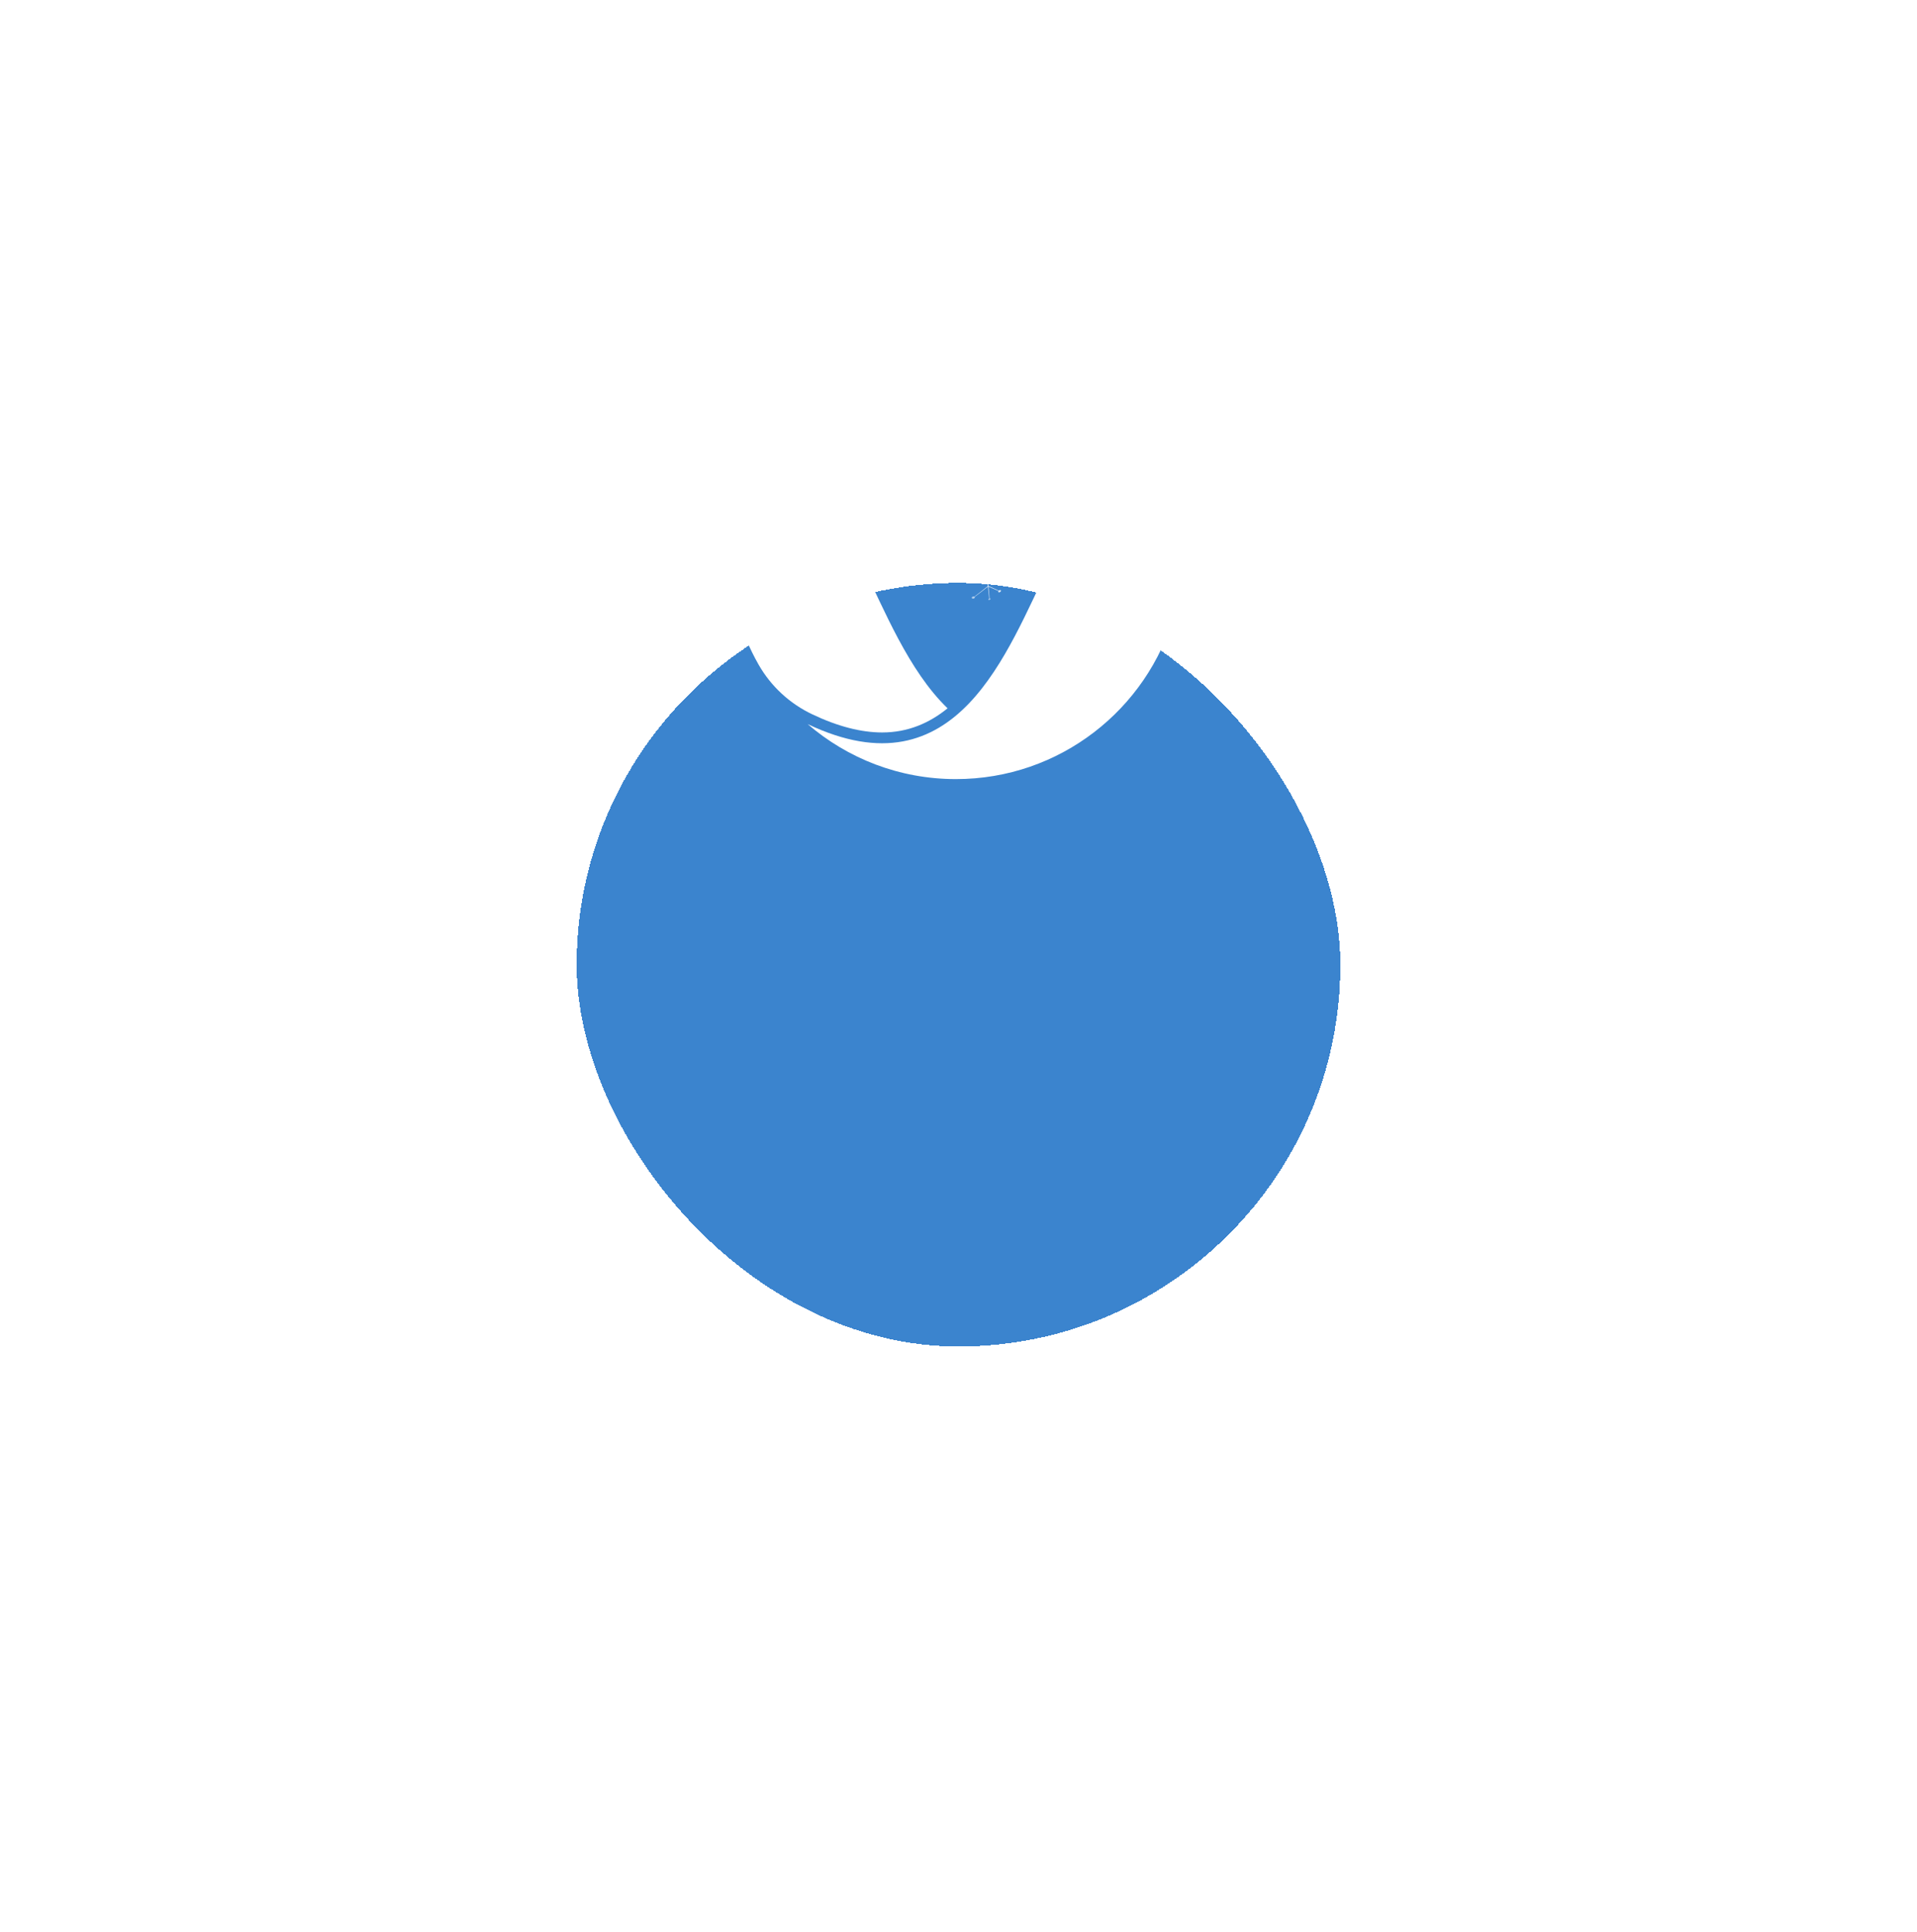 <svg width="123" height="124" viewBox="0 0 123 124" fill="none" xmlns="http://www.w3.org/2000/svg">
<g filter="url(#filter0_d_483_20835)">
<rect x="37" y="12" width="49" height="49" rx="24.5" fill="#0A66C2" fill-opacity="0.8" shape-rendering="crispEdges"/>
</g>
<path d="M55.311 36.231C53.947 33.482 51.099 33.267 49.12 34.526C47.502 35.552 46.783 37.542 47.305 39.387C47.63 40.542 48.094 41.632 48.674 42.653C49.469 44.046 50.676 45.16 52.126 45.844C53.744 46.616 55.253 47.005 56.599 47.005C58.252 47.005 59.627 46.407 60.799 45.455C58.281 43.025 56.738 39.115 55.311 36.231Z" fill="white"/>
<mask id="mask0_483_20835" style="mask-type:luminance" maskUnits="userSpaceOnUse" x="48" y="23" width="8" height="9">
<path d="M48.037 23.829H55.747V31.472H48.037V23.829Z" fill="white"/>
</mask>
<g mask="url(#mask0_483_20835)">
<path d="M55.687 27.641C55.687 27.765 55.681 27.89 55.669 28.014C55.657 28.138 55.639 28.262 55.614 28.384C55.59 28.506 55.56 28.628 55.523 28.747C55.487 28.866 55.445 28.984 55.397 29.099C55.349 29.215 55.296 29.327 55.237 29.438C55.178 29.547 55.114 29.654 55.045 29.758C54.976 29.862 54.901 29.962 54.822 30.059C54.743 30.155 54.659 30.247 54.571 30.336C54.483 30.424 54.39 30.508 54.294 30.587C54.197 30.666 54.097 30.74 53.993 30.81C53.89 30.879 53.783 30.943 53.672 31.002C53.562 31.061 53.45 31.114 53.334 31.162C53.219 31.21 53.102 31.252 52.982 31.288C52.863 31.324 52.742 31.354 52.62 31.379C52.497 31.403 52.374 31.422 52.249 31.434C52.125 31.446 52.001 31.452 51.876 31.452C51.751 31.452 51.626 31.446 51.502 31.434C51.378 31.422 51.255 31.403 51.132 31.379C51.01 31.354 50.889 31.324 50.77 31.288C50.65 31.252 50.533 31.21 50.417 31.162C50.302 31.114 50.189 31.061 50.079 31.002C49.969 30.943 49.862 30.879 49.758 30.81C49.654 30.74 49.554 30.666 49.458 30.587C49.361 30.508 49.269 30.424 49.181 30.336C49.093 30.247 49.009 30.155 48.929 30.059C48.85 29.962 48.776 29.862 48.707 29.758C48.637 29.654 48.573 29.547 48.514 29.438C48.456 29.327 48.402 29.215 48.355 29.099C48.306 28.984 48.265 28.866 48.228 28.747C48.192 28.628 48.162 28.506 48.138 28.384C48.113 28.262 48.095 28.138 48.083 28.014C48.07 27.89 48.065 27.765 48.065 27.641C48.065 27.516 48.07 27.391 48.083 27.267C48.095 27.143 48.113 27.019 48.138 26.897C48.162 26.775 48.192 26.654 48.228 26.534C48.265 26.415 48.306 26.297 48.355 26.182C48.402 26.067 48.456 25.954 48.514 25.844C48.573 25.734 48.637 25.627 48.707 25.523C48.776 25.419 48.85 25.319 48.929 25.223C49.009 25.126 49.093 25.034 49.181 24.946C49.269 24.857 49.361 24.773 49.458 24.694C49.554 24.615 49.654 24.541 49.758 24.471C49.862 24.402 49.969 24.338 50.079 24.279C50.189 24.22 50.302 24.167 50.417 24.119C50.533 24.072 50.65 24.03 50.77 23.993C50.889 23.957 51.01 23.927 51.132 23.902C51.255 23.878 51.378 23.86 51.502 23.848C51.626 23.835 51.751 23.829 51.876 23.829C52.001 23.829 52.125 23.835 52.249 23.848C52.374 23.86 52.497 23.878 52.62 23.902C52.742 23.927 52.863 23.957 52.982 23.993C53.102 24.03 53.219 24.072 53.334 24.119C53.45 24.167 53.562 24.22 53.672 24.279C53.783 24.338 53.89 24.402 53.993 24.471C54.097 24.541 54.197 24.615 54.294 24.694C54.39 24.773 54.483 24.857 54.571 24.946C54.659 25.034 54.743 25.126 54.822 25.223C54.901 25.319 54.976 25.419 55.045 25.523C55.114 25.627 55.178 25.734 55.237 25.844C55.296 25.954 55.349 26.067 55.397 26.182C55.445 26.297 55.487 26.415 55.523 26.534C55.56 26.654 55.59 26.775 55.614 26.897C55.639 27.019 55.657 27.143 55.669 27.267C55.681 27.391 55.687 27.516 55.687 27.641Z" fill="white"/>
</g>
<path d="M73.545 34.525C71.566 33.266 68.712 33.475 67.354 36.231C64.61 41.754 61.46 51.048 51.824 46.47C54.377 48.669 57.701 49.998 61.333 49.998C67.999 49.998 73.62 45.519 75.355 39.41C75.871 37.565 75.163 35.552 73.545 34.525Z" fill="white"/>
<mask id="mask1_483_20835" style="mask-type:luminance" maskUnits="userSpaceOnUse" x="66" y="23" width="9" height="9">
<path d="M66.938 23.829H74.647V31.472H66.938V23.829Z" fill="white"/>
</mask>
<g mask="url(#mask1_483_20835)">
<path d="M74.596 27.641C74.596 27.765 74.589 27.89 74.577 28.014C74.565 28.138 74.547 28.262 74.522 28.384C74.498 28.506 74.468 28.628 74.431 28.747C74.395 28.866 74.353 28.984 74.305 29.099C74.258 29.215 74.204 29.327 74.146 29.438C74.087 29.547 74.023 29.654 73.953 29.758C73.884 29.862 73.81 29.962 73.73 30.059C73.651 30.155 73.568 30.247 73.479 30.336C73.391 30.424 73.299 30.508 73.202 30.587C73.106 30.666 73.005 30.74 72.902 30.81C72.798 30.879 72.691 30.943 72.581 31.002C72.471 31.061 72.358 31.114 72.243 31.162C72.127 31.21 72.01 31.252 71.891 31.288C71.771 31.324 71.65 31.354 71.528 31.379C71.405 31.403 71.282 31.422 71.158 31.434C71.033 31.446 70.909 31.452 70.784 31.452C70.659 31.452 70.535 31.446 70.41 31.434C70.286 31.422 70.163 31.403 70.041 31.379C69.918 31.354 69.797 31.324 69.678 31.288C69.558 31.252 69.441 31.21 69.326 31.162C69.21 31.114 69.097 31.061 68.987 31.002C68.877 30.943 68.77 30.879 68.667 30.81C68.563 30.74 68.463 30.666 68.366 30.587C68.269 30.508 68.177 30.424 68.089 30.336C68.001 30.247 67.917 30.155 67.838 30.059C67.759 29.962 67.684 29.862 67.615 29.758C67.546 29.654 67.481 29.547 67.423 29.438C67.364 29.327 67.311 29.215 67.263 29.099C67.215 28.984 67.173 28.866 67.137 28.747C67.1 28.628 67.07 28.506 67.046 28.384C67.022 28.262 67.003 28.138 66.991 28.014C66.978 27.89 66.973 27.765 66.973 27.641C66.973 27.516 66.978 27.391 66.991 27.267C67.003 27.143 67.022 27.019 67.046 26.897C67.07 26.775 67.1 26.654 67.137 26.534C67.173 26.415 67.215 26.297 67.263 26.182C67.311 26.067 67.364 25.954 67.423 25.844C67.481 25.734 67.546 25.627 67.615 25.523C67.684 25.419 67.759 25.319 67.838 25.223C67.917 25.126 68.001 25.034 68.089 24.946C68.177 24.857 68.269 24.773 68.366 24.694C68.463 24.615 68.563 24.541 68.667 24.471C68.77 24.402 68.877 24.338 68.987 24.279C69.097 24.22 69.21 24.167 69.326 24.119C69.441 24.072 69.558 24.03 69.678 23.993C69.797 23.957 69.918 23.927 70.041 23.902C70.163 23.878 70.286 23.86 70.41 23.848C70.535 23.835 70.659 23.829 70.784 23.829C70.909 23.829 71.033 23.835 71.158 23.848C71.282 23.86 71.405 23.878 71.528 23.902C71.65 23.927 71.771 23.957 71.891 23.993C72.01 24.03 72.127 24.072 72.243 24.119C72.358 24.167 72.471 24.22 72.581 24.279C72.691 24.338 72.798 24.402 72.902 24.471C73.005 24.541 73.106 24.615 73.202 24.694C73.299 24.773 73.391 24.857 73.479 24.946C73.568 25.034 73.651 25.126 73.73 25.223C73.81 25.319 73.884 25.419 73.953 25.523C74.023 25.627 74.087 25.734 74.146 25.844C74.204 25.954 74.258 26.067 74.305 26.182C74.353 26.297 74.395 26.415 74.431 26.534C74.468 26.654 74.498 26.775 74.522 26.897C74.547 27.019 74.565 27.143 74.577 27.267C74.589 27.391 74.596 27.516 74.596 27.641Z" fill="white"/>
</g>
<mask id="mask2_483_20835" style="mask-type:luminance" maskUnits="userSpaceOnUse" x="54" y="28" width="15" height="11">
<path d="M54.582 28.439H68.121V38.523H54.582V28.439Z" fill="white"/>
</mask>
<g mask="url(#mask2_483_20835)">
<path d="M54.699 34.391C54.8 34.068 54.8 34.068 54.967 33.696C54.963 33.677 54.961 33.658 54.961 33.639C54.961 33.62 54.961 33.607 54.963 33.594C54.822 33.374 54.822 33.374 54.717 33.174C54.712 33.207 54.703 33.226 54.694 33.232C54.68 33.232 54.671 33.185 54.674 33.118C54.677 33.058 54.691 33.006 54.705 33C54.718 33.001 54.727 33.042 54.725 33.101C54.961 33.097 54.961 33.097 55.317 33.096C55.416 32.528 55.416 32.528 55.545 31.969C55.531 31.947 55.525 31.908 55.531 31.866C55.542 31.793 55.582 31.724 55.622 31.711C55.637 31.71 55.651 31.714 55.662 31.724C56.243 31.238 56.243 31.238 56.963 30.732C57.22 30.415 57.22 30.415 57.487 30.102C57.596 29.887 57.596 29.887 57.706 29.678C57.692 29.67 57.684 29.655 57.692 29.631C57.698 29.599 57.733 29.566 57.768 29.557C57.804 29.549 57.828 29.568 57.817 29.604C57.811 29.636 57.777 29.669 57.742 29.677C57.737 29.68 57.736 29.679 57.736 29.678C57.623 29.891 57.623 29.891 57.514 30.106C57.511 30.11 57.511 30.11 57.508 30.115C57.242 30.425 57.242 30.425 56.989 30.737C57.338 31.11 57.338 31.11 57.751 31.531C57.86 31.09 57.86 31.09 57.977 30.663C57.919 30.654 57.886 30.602 57.893 30.538C57.905 30.457 57.979 30.381 58.058 30.369C58.097 30.363 58.13 30.375 58.152 30.398C58.762 29.905 59.386 29.445 60.011 29.024C59.996 29.007 59.99 28.985 59.993 28.963C59.998 28.927 60.019 28.895 60.057 28.87C59.896 28.701 59.896 28.701 59.746 28.543C59.742 28.545 59.731 28.548 59.721 28.549C59.679 28.554 59.65 28.534 59.657 28.505C59.659 28.479 59.696 28.453 59.739 28.447C59.781 28.442 59.809 28.461 59.806 28.489C59.8 28.503 59.792 28.515 59.779 28.526C59.928 28.683 59.928 28.683 60.087 28.853C60.109 28.843 60.137 28.835 60.162 28.834C60.249 28.828 60.319 28.875 60.313 28.94C60.312 28.952 60.309 28.964 60.302 28.976C60.778 29.114 60.778 29.114 61.27 29.272C62.329 29.215 62.329 29.215 63.33 29.217C63.323 29.152 63.382 29.106 63.463 29.117C63.55 29.13 63.623 29.191 63.636 29.259C63.639 29.273 63.638 29.285 63.633 29.295C64.396 29.691 64.396 29.691 65.111 30.113C65.253 29.98 65.253 29.98 65.379 29.851C65.373 29.599 65.373 29.599 65.359 29.362C65.313 29.335 65.271 29.286 65.257 29.242C65.238 29.185 65.272 29.156 65.329 29.173C65.389 29.195 65.453 29.257 65.473 29.313C65.491 29.37 65.459 29.401 65.402 29.384C65.397 29.382 65.391 29.379 65.385 29.377C65.399 29.597 65.399 29.597 65.407 29.834C65.808 29.608 65.808 29.608 66.115 29.449C66.112 29.444 66.109 29.438 66.106 29.432C66.097 29.407 66.104 29.393 66.127 29.406C66.151 29.419 66.177 29.447 66.187 29.472C66.197 29.496 66.189 29.511 66.166 29.497C66.158 29.496 66.148 29.488 66.135 29.474C65.833 29.634 65.833 29.634 65.437 29.858C65.847 29.956 65.847 29.956 66.207 30.061C66.189 30 66.212 29.969 66.258 29.988C66.305 30.007 66.359 30.073 66.378 30.134C66.4 30.2 66.378 30.236 66.33 30.217C66.285 30.196 66.238 30.142 66.214 30.085C65.837 29.979 65.837 29.979 65.404 29.88C64.988 30.29 64.988 30.29 64.476 30.795C64.494 30.818 64.509 30.849 64.515 30.882C65.381 31.057 65.381 31.057 66.116 31.25C66.114 31.186 66.148 31.145 66.199 31.157C66.251 31.168 66.303 31.234 66.318 31.306C66.643 31.407 66.923 31.501 67.166 31.602C67.158 31.54 67.177 31.508 67.207 31.517C67.227 31.523 67.251 31.555 67.268 31.596C67.353 31.535 67.353 31.535 67.428 31.483C67.427 31.477 67.425 31.471 67.424 31.464C67.415 31.426 67.42 31.397 67.436 31.405C67.454 31.42 67.475 31.461 67.483 31.499C67.491 31.537 67.487 31.566 67.471 31.557C67.459 31.548 67.448 31.531 67.44 31.513C67.364 31.564 67.364 31.564 67.278 31.625C67.282 31.637 67.285 31.649 67.29 31.668C67.302 31.736 67.285 31.779 67.252 31.77C67.247 31.765 67.244 31.765 67.24 31.761C67.227 32.36 67.227 32.36 67.171 32.998C67.196 33.026 67.214 33.077 67.216 33.131C67.217 33.166 67.212 33.202 67.201 33.226C67.426 33.789 67.426 33.789 67.584 34.308C67.594 34.291 67.603 34.279 67.612 34.28C67.627 34.275 67.638 34.29 67.644 34.316C67.818 33.977 67.818 33.977 67.945 33.667C67.944 33.654 67.944 33.634 67.944 33.621C67.944 33.568 67.955 33.521 67.966 33.521C67.978 33.521 67.987 33.561 67.986 33.621C67.986 33.675 67.976 33.721 67.964 33.721C67.957 33.721 67.952 33.707 67.948 33.687C67.822 33.997 67.822 33.997 67.647 34.342C67.648 34.349 67.648 34.361 67.648 34.375C67.962 34.215 67.962 34.215 68.091 34.085C68.094 34.051 68.096 34.031 68.098 34.024C68.099 34.024 68.098 34.051 68.095 34.085C68.092 34.119 68.089 34.146 68.088 34.146C68.086 34.153 68.087 34.132 68.089 34.105C67.959 34.241 67.959 34.241 67.647 34.4C67.645 34.412 67.643 34.425 67.64 34.438C67.836 34.761 67.836 34.761 67.921 35.005C67.927 34.979 67.936 34.953 67.94 34.947C67.948 34.935 67.945 34.969 67.934 35.022C67.923 35.075 67.908 35.127 67.9 35.139C67.892 35.151 67.895 35.117 67.906 35.064C67.909 35.051 67.912 35.038 67.914 35.031C67.831 34.78 67.831 34.78 67.633 34.463C67.621 34.499 67.605 34.529 67.589 34.533C67.575 34.537 67.564 34.522 67.558 34.496C66.569 35.778 66.569 35.778 65.008 37.172C65.007 37.186 65.009 37.195 65.006 37.207C64.989 37.279 64.921 37.345 64.85 37.361C64.775 37.379 64.729 37.336 64.746 37.263C64.749 37.252 64.753 37.24 64.757 37.23C64.273 36.912 63.714 36.533 63.089 36.093C63.273 36.898 63.273 36.898 63.42 37.603C63.766 37.763 63.766 37.763 64.086 37.902C64.106 37.885 64.129 37.873 64.156 37.867C64.206 37.858 64.236 37.884 64.225 37.925C64.219 37.963 64.169 38.004 64.12 38.015C64.074 38.022 64.041 37.998 64.047 37.959C64.053 37.947 64.054 37.939 64.064 37.927C63.757 37.795 63.757 37.795 63.425 37.645C63.467 38.046 63.467 38.046 63.499 38.401C63.538 38.396 63.559 38.415 63.553 38.442C63.547 38.47 63.512 38.496 63.473 38.502C63.434 38.509 63.409 38.491 63.415 38.463C63.418 38.443 63.439 38.423 63.463 38.412C63.431 38.052 63.431 38.052 63.389 37.645C62.96 37.988 62.96 37.988 62.54 38.303C62.547 38.313 62.551 38.327 62.55 38.341C62.549 38.379 62.501 38.414 62.444 38.418C62.389 38.422 62.347 38.395 62.349 38.356C62.355 38.316 62.403 38.281 62.458 38.277C62.482 38.275 62.498 38.279 62.515 38.286C62.946 37.963 62.946 37.963 63.383 37.612C63.229 36.892 63.229 36.892 63.039 36.069C62.547 36.183 62.547 36.183 62.047 36.291C62.047 36.301 62.049 36.309 62.049 36.319C62.043 36.455 61.923 36.565 61.773 36.568C61.664 36.57 61.573 36.513 61.531 36.429C60.742 36.677 60.742 36.677 59.984 36.892C59.988 36.903 59.991 36.914 59.99 36.926C59.998 37.009 59.926 37.07 59.833 37.065C59.739 37.058 59.661 36.988 59.654 36.906C59.649 36.857 59.669 36.816 59.707 36.791C58.929 35.655 58.929 35.655 58.193 34.449C58.189 34.45 58.185 34.451 58.18 34.45C58.125 34.449 58.075 34.414 58.046 34.363C57.628 34.765 57.628 34.765 57.252 35.137C57.268 35.163 57.279 35.197 57.282 35.229C57.29 35.316 57.237 35.379 57.166 35.372C57.121 35.367 57.077 35.331 57.051 35.286C56.49 35.571 56.49 35.571 56.044 35.798C56.05 35.814 56.053 35.826 56.056 35.843C56.069 35.913 56.044 35.963 55.997 35.946C55.953 35.934 55.905 35.865 55.889 35.789C55.878 35.735 55.891 35.699 55.914 35.683C55.754 35.203 55.614 34.716 55.496 34.226C55.249 33.956 55.249 33.956 55.047 33.713C55.039 33.744 55.026 33.77 55.009 33.764C55.017 34.304 55.017 34.304 55.055 34.821C55.075 34.836 55.098 34.89 55.108 34.953C55.117 35.017 55.106 35.065 55.08 35.052C55.118 35.315 55.118 35.315 55.162 35.566C55.184 35.586 55.209 35.638 55.223 35.695C55.239 35.758 55.231 35.796 55.205 35.778C55.182 35.766 55.15 35.701 55.136 35.643C55.12 35.579 55.128 35.543 55.151 35.556C55.107 35.305 55.107 35.305 55.07 35.047C55.049 35.026 55.027 34.972 55.018 34.914C55.017 34.908 55.016 34.901 55.015 34.895C54.846 34.696 54.846 34.696 54.716 34.51C54.718 34.55 54.713 34.571 54.705 34.566C54.699 34.56 54.693 34.547 54.687 34.527C54.673 34.818 54.673 34.818 54.699 35.075C54.703 35.089 54.708 35.108 54.712 35.128C54.723 35.175 54.731 35.208 54.727 35.195C54.727 35.195 54.723 35.182 54.72 35.175C54.709 35.129 54.698 35.083 54.687 35.036C54.684 35.016 54.682 35.01 54.684 35.016C54.686 35.023 54.69 35.036 54.694 35.056C54.668 34.798 54.668 34.798 54.681 34.508C54.677 34.488 54.673 34.469 54.67 34.442C54.67 34.435 54.67 34.435 54.669 34.429C54.641 34.378 54.641 34.378 54.616 34.327C54.618 34.36 54.616 34.381 54.61 34.375C54.603 34.369 54.594 34.323 54.588 34.269C54.582 34.208 54.583 34.167 54.59 34.173C54.597 34.179 54.607 34.226 54.613 34.286C54.614 34.293 54.614 34.293 54.614 34.3C54.639 34.351 54.639 34.351 54.667 34.402C54.666 34.368 54.67 34.34 54.679 34.346C54.685 34.352 54.693 34.371 54.699 34.391ZM55.946 35.683C55.947 35.682 55.95 35.687 55.952 35.687C55.924 34.924 55.924 34.924 55.948 34.1C55.889 34.073 55.843 33.979 55.84 33.874C55.839 33.836 55.844 33.803 55.853 33.775C55.569 33.448 55.569 33.448 55.334 33.151C55.555 34.407 55.555 34.407 55.932 35.682C55.936 35.681 55.942 35.684 55.946 35.683ZM55.972 35.697C55.994 35.713 56.013 35.736 56.03 35.767C56.475 35.537 56.475 35.537 57.034 35.248C57.03 35.236 57.025 35.217 57.023 35.198C57.021 35.169 57.024 35.139 57.033 35.116C56.524 34.57 56.524 34.57 56.084 34.043C56.06 34.088 56.024 34.113 55.984 34.112C55.979 34.108 55.974 34.108 55.97 34.108C55.944 34.931 55.944 34.931 55.972 35.697ZM55.014 34.869C55.014 34.829 55.026 34.807 55.043 34.81C55.007 34.299 55.007 34.299 54.998 33.765C54.989 33.759 54.98 33.74 54.973 33.722C54.806 34.093 54.806 34.093 54.705 34.417C54.708 34.43 54.711 34.45 54.713 34.47C54.714 34.476 54.715 34.483 54.715 34.483C54.844 34.67 54.844 34.67 55.014 34.869ZM55.005 33.505C55.019 33.505 55.032 33.525 55.041 33.556C55.16 33.345 55.16 33.345 55.298 33.131C54.954 33.128 54.954 33.128 54.724 33.128C54.723 33.134 54.723 33.141 54.721 33.148C54.827 33.348 54.827 33.348 54.967 33.569C54.975 33.531 54.989 33.505 55.005 33.505ZM55.048 33.581C55.052 33.6 55.054 33.618 55.054 33.638C55.054 33.656 55.053 33.669 55.052 33.681C55.248 33.919 55.248 33.919 55.486 34.18C55.388 33.655 55.388 33.655 55.317 33.138C55.172 33.364 55.172 33.364 55.048 33.581ZM67.14 32.983C67.145 32.983 67.15 32.988 67.154 32.988C67.211 32.345 67.211 32.345 67.224 31.746C67.201 31.721 67.18 31.676 67.169 31.627C66.793 31.485 66.793 31.485 66.323 31.339C66.326 31.403 66.296 31.445 66.249 31.442C66.299 32.12 66.316 32.836 66.296 33.564C66.345 33.575 66.386 33.621 66.408 33.683C66.772 33.416 66.772 33.416 67.078 33.168C67.075 33.151 67.073 33.14 67.073 33.123C67.07 33.042 67.1 32.981 67.14 32.983ZM67.189 33.245C67.179 33.257 67.168 33.269 67.155 33.269C67.139 33.859 67.139 33.859 67.094 34.447C67.124 34.451 67.143 34.496 67.143 34.55C67.367 34.478 67.367 34.478 67.555 34.412C67.558 34.381 67.565 34.351 67.575 34.326C67.415 33.814 67.415 33.814 67.189 33.245ZM67.138 33.264C67.117 33.26 67.098 33.231 67.086 33.197C66.781 33.449 66.781 33.449 66.418 33.714C66.424 33.74 66.427 33.77 66.426 33.796C66.425 33.863 66.406 33.922 66.376 33.966C66.561 34.328 66.561 34.328 66.72 34.666C66.862 34.633 66.862 34.633 66.996 34.595C67.004 34.526 67.039 34.461 67.077 34.45C67.122 33.858 67.122 33.858 67.138 33.264ZM67.554 34.47C67.553 34.463 67.553 34.451 67.553 34.438C67.365 34.509 67.365 34.509 67.141 34.586C67.133 34.651 67.098 34.717 67.062 34.727C67.022 35.008 67.022 35.008 66.978 35.278C67.296 34.864 67.296 34.864 67.554 34.47ZM64.906 37.106C64.936 37.1 64.957 37.108 64.976 37.119C65.922 35.923 65.922 35.923 66.688 34.71C65.881 34.891 65.881 34.891 64.853 35.064C64.844 35.175 64.774 35.27 64.684 35.31C64.805 36.278 64.805 36.278 64.864 37.122C64.878 37.115 64.89 37.112 64.906 37.106ZM64.993 37.136C64.997 37.139 65 37.142 65 37.149C66.095 36.225 66.095 36.225 66.951 35.313C66.842 35.025 66.842 35.025 66.711 34.715C65.943 35.934 65.943 35.934 64.993 37.136ZM64.775 37.198C64.79 37.177 64.812 37.155 64.833 37.141C64.77 36.295 64.77 36.295 64.648 35.325C64.637 35.327 64.624 35.33 64.612 35.331C64.532 35.338 64.466 35.296 64.428 35.234C63.778 35.641 63.778 35.641 63.093 36.045C64.014 36.691 64.014 36.691 64.775 37.198ZM67.044 34.729C67.016 34.723 66.995 34.683 66.994 34.63C66.868 34.663 66.868 34.663 66.733 34.697C66.859 34.995 66.859 34.995 66.962 35.273C67.007 35.003 67.007 35.003 67.044 34.729ZM66.224 31.434C66.206 31.425 66.188 31.41 66.173 31.393C65.845 31.842 65.845 31.842 65.445 32.341C65.476 32.386 65.496 32.443 65.5 32.504C65.503 32.566 65.487 32.622 65.458 32.663C65.833 33.157 65.833 33.157 66.166 33.621C66.194 33.587 66.231 33.564 66.27 33.564C66.286 32.471 66.286 32.471 66.224 31.434ZM66.153 31.367C66.136 31.34 66.124 31.31 66.12 31.283C65.385 31.093 65.385 31.093 64.516 30.918C64.514 30.956 64.496 30.986 64.47 31.007C64.845 31.629 64.845 31.629 65.194 32.256C65.221 32.243 65.251 32.237 65.284 32.24C65.336 32.245 65.384 32.27 65.422 32.312C65.822 31.809 65.822 31.809 66.153 31.367ZM58.17 30.421C58.182 30.44 58.185 30.467 58.182 30.495C58.18 30.511 58.174 30.529 58.169 30.542C58.731 30.756 58.731 30.756 59.347 31.003C59.394 30.927 59.482 30.872 59.578 30.866C59.585 30.866 59.593 30.866 59.601 30.866C59.85 29.904 59.85 29.904 60.097 29.07C60.071 29.066 60.05 29.057 60.032 29.045C59.089 29.694 59.089 29.694 58.17 30.421ZM58.149 30.576C58.117 30.623 58.069 30.656 58.017 30.663C58.013 30.665 58.013 30.665 58.011 30.663C57.892 31.097 57.892 31.097 57.782 31.543C58.513 31.344 58.513 31.344 59.304 31.153C59.305 31.145 59.306 31.136 59.304 31.13C59.307 31.098 59.314 31.068 59.328 31.039C58.71 30.793 58.71 30.793 58.149 30.576ZM60.285 29.003C60.273 29.016 60.262 29.028 60.245 29.038C60.871 29.876 60.871 29.876 61.576 30.884C61.602 30.863 61.634 30.848 61.667 30.838C61.45 30.023 61.45 30.023 61.25 29.299C60.759 29.141 60.759 29.141 60.285 29.003ZM60.212 29.056C60.19 29.064 60.163 29.071 60.14 29.072C60.14 29.071 60.136 29.072 60.131 29.073C59.889 29.907 59.889 29.907 59.641 30.87C59.748 30.891 59.825 30.979 59.827 31.089C60.645 31.084 60.645 31.084 61.48 31.098C61.478 31.091 61.478 31.085 61.479 31.078C61.478 31.014 61.502 30.956 61.544 30.912C60.837 29.898 60.837 29.898 60.212 29.056ZM63.624 29.321C63.615 29.338 63.597 29.351 63.576 29.359C63.945 30.007 63.945 30.007 64.309 30.718C64.322 30.716 64.334 30.716 64.349 30.719C64.384 30.721 64.42 30.739 64.448 30.764C64.792 30.431 64.792 30.431 65.095 30.135C64.384 29.715 64.384 29.715 63.624 29.321ZM63.542 29.364C63.53 29.366 63.519 29.367 63.504 29.364C63.474 29.361 63.443 29.349 63.415 29.332C62.733 30.041 62.733 30.041 61.94 30.902C61.983 30.941 62.013 30.991 62.022 31.047C63.166 30.931 63.166 30.931 64.213 30.86C64.214 30.86 64.214 30.86 64.212 30.856C64.206 30.797 64.233 30.75 64.278 30.729C63.912 30.015 63.912 30.015 63.542 29.364ZM63.385 29.31C63.367 29.293 63.351 29.272 63.341 29.249C62.34 29.244 62.34 29.244 61.292 29.302C61.492 30.02 61.492 30.02 61.709 30.83C61.724 30.828 61.735 30.827 61.748 30.827C61.809 30.828 61.864 30.846 61.908 30.876C62.702 30.017 62.702 30.017 63.385 29.31ZM55.671 31.746C55.676 31.766 55.679 31.785 55.675 31.815C56.059 31.751 56.059 31.751 56.522 31.69C56.546 31.577 56.626 31.483 56.712 31.466C56.72 31.463 56.726 31.466 56.733 31.464C56.836 31.115 56.836 31.115 56.945 30.776C56.24 31.274 56.24 31.274 55.671 31.746ZM55.669 31.85C55.669 31.85 55.668 31.856 55.666 31.861C55.935 31.957 55.935 31.957 56.253 32.066C56.385 31.942 56.385 31.942 56.523 31.815C56.516 31.791 56.514 31.758 56.517 31.726C56.054 31.784 56.054 31.784 55.669 31.85ZM55.655 31.895C55.646 31.917 55.633 31.938 55.62 31.952C55.647 32.207 55.647 32.207 55.683 32.468C55.69 32.464 55.697 32.465 55.705 32.461C55.742 32.456 55.77 32.496 55.775 32.554C55.988 32.331 55.988 32.331 56.223 32.096C55.916 31.987 55.916 31.987 55.655 31.895ZM55.602 31.972C55.595 31.976 55.587 31.981 55.582 31.979C55.573 31.983 55.566 31.981 55.558 31.979C55.433 32.525 55.433 32.525 55.335 33.08C55.475 32.901 55.475 32.901 55.632 32.716C55.619 32.691 55.613 32.655 55.616 32.614C55.62 32.562 55.639 32.513 55.664 32.488C55.63 32.221 55.63 32.221 55.602 31.972ZM55.775 32.594C55.771 32.65 55.751 32.698 55.725 32.723C55.815 33.186 55.815 33.186 55.928 33.663C55.942 33.658 55.956 33.652 55.971 33.651C55.986 33.657 56.002 33.656 56.015 33.666C56.221 32.933 56.221 32.933 56.477 32.182C56.361 32.145 56.361 32.145 56.252 32.104C56.002 32.35 56.002 32.35 55.775 32.594ZM55.705 32.743C55.698 32.748 55.691 32.747 55.683 32.752C55.67 32.75 55.657 32.748 55.646 32.735C55.483 32.926 55.483 32.926 55.337 33.11C55.574 33.413 55.574 33.413 55.863 33.741C55.875 33.714 55.89 33.692 55.908 33.68C55.795 33.196 55.795 33.196 55.705 32.743ZM57.137 35.053C57.17 35.055 57.203 35.076 57.23 35.108C57.608 34.73 57.608 34.73 58.029 34.325C58.024 34.309 58.02 34.292 58.02 34.278C56.963 34.1 56.963 34.1 56.117 33.929C56.115 33.961 56.108 33.993 56.098 34.015C56.538 34.541 56.538 34.541 57.05 35.09C57.071 35.063 57.102 35.052 57.137 35.053ZM58.171 34.096C58.252 34.099 58.321 34.168 58.332 34.257C58.762 34.271 58.762 34.271 59.21 34.281C58.801 33.894 58.801 33.894 58.409 33.513C58.391 33.52 58.372 33.522 58.352 33.522C58.337 33.522 58.322 33.523 58.307 33.516C58.237 33.807 58.237 33.807 58.171 34.096ZM58.334 34.301C58.328 34.367 58.288 34.424 58.232 34.441C58.966 35.644 58.966 35.644 59.739 36.774C59.762 36.767 59.785 36.763 59.811 36.765C59.876 36.768 59.937 36.806 59.97 36.858C60.729 36.642 60.729 36.642 61.517 36.392C61.509 36.372 61.508 36.35 61.506 36.328C61.508 36.311 61.51 36.295 61.511 36.279C60.382 35.333 60.382 35.333 59.258 34.325C58.786 34.314 58.786 34.314 58.334 34.301ZM58.021 34.236C58.03 34.169 58.073 34.117 58.131 34.1C58.199 33.804 58.199 33.804 58.27 33.503C58.199 33.475 58.144 33.408 58.124 33.327C57.002 33.612 57.002 33.612 56.117 33.861C56.118 33.867 56.119 33.877 56.119 33.887C56.119 33.893 56.119 33.893 56.119 33.893C56.965 34.06 56.965 34.06 58.021 34.236ZM65.438 32.692C65.404 32.724 65.359 32.746 65.309 32.743C65.23 32.738 65.158 32.68 65.119 32.601C64.5 32.896 64.5 32.896 63.815 33.214C65.079 33.496 65.079 33.496 66.11 33.74C66.117 33.707 66.13 33.673 66.146 33.645C65.813 33.182 65.813 33.182 65.438 32.692ZM65.103 32.56C65.095 32.534 65.09 32.507 65.089 32.479C65.084 32.391 65.116 32.319 65.168 32.277C64.816 31.644 64.816 31.644 64.442 31.024C64.423 31.029 64.405 31.034 64.383 31.031C64.312 31.023 64.247 30.967 64.223 30.899C63.173 30.97 63.173 30.97 62.026 31.087C62.026 31.157 61.998 31.218 61.95 31.264C62.564 31.895 63.169 32.544 63.752 33.196C64.462 32.864 64.462 32.864 65.103 32.56ZM66.356 33.995C66.329 34.023 66.297 34.039 66.263 34.041C66.207 34.045 66.159 34.005 66.13 33.944C65.531 34.434 65.531 34.434 64.838 34.953C64.847 34.973 64.852 35 64.853 35.026C65.884 34.852 65.884 34.852 66.693 34.677C66.537 34.341 66.537 34.341 66.356 33.995ZM66.118 33.914C66.108 33.88 66.102 33.845 66.103 33.807C66.103 33.797 66.104 33.788 66.104 33.778C65.051 33.529 65.051 33.529 63.757 33.245C63.51 33.664 63.51 33.664 63.255 34.09C63.319 34.14 63.36 34.221 63.358 34.311C63.357 34.355 63.346 34.398 63.327 34.436C63.901 34.709 63.901 34.709 64.437 34.964C64.48 34.885 64.559 34.828 64.644 34.824C64.721 34.819 64.786 34.856 64.823 34.919C65.517 34.401 65.517 34.401 66.118 33.914ZM64.413 35.197C64.401 35.167 64.396 35.132 64.398 35.094C64.4 35.061 64.407 35.03 64.419 35.001C63.881 34.746 63.881 34.746 63.304 34.474C63.255 34.542 63.176 34.588 63.086 34.591C63.041 34.593 63 34.581 62.964 34.562C62.454 35.36 62.454 35.36 61.942 36.123C61.989 36.154 62.023 36.2 62.04 36.252C62.549 36.143 62.549 36.143 63.05 36.026C63.748 35.616 63.748 35.616 64.413 35.197ZM61.781 36.075C61.828 36.074 61.871 36.084 61.907 36.102C62.418 35.338 62.418 35.338 62.928 34.539C62.867 34.494 62.827 34.423 62.821 34.342C61.652 34.349 60.467 34.344 59.322 34.327C60.423 35.312 60.423 35.312 61.525 36.238C61.565 36.144 61.665 36.077 61.781 36.075ZM56.76 31.465C56.823 31.483 56.867 31.551 56.861 31.648C57.269 31.6 57.269 31.6 57.716 31.553C57.315 31.139 57.315 31.139 56.971 30.774C56.861 31.117 56.861 31.117 56.76 31.465ZM56.856 31.688C56.849 31.727 56.836 31.762 56.816 31.796C57.158 32.133 57.158 32.133 57.547 32.497C57.637 32.042 57.637 32.042 57.738 31.588C57.277 31.634 57.277 31.634 56.856 31.688ZM56.795 31.83C56.758 31.878 56.71 31.913 56.659 31.921C56.64 31.925 56.622 31.924 56.606 31.919C56.559 32.039 56.559 32.039 56.514 32.156C56.963 32.311 56.963 32.311 57.475 32.486C57.115 32.143 57.115 32.143 56.795 31.83ZM56.584 31.906C56.562 31.893 56.545 31.871 56.532 31.846C56.406 31.959 56.406 31.959 56.281 32.079C56.383 32.114 56.383 32.114 56.49 32.149C56.536 32.027 56.536 32.027 56.584 31.906ZM59.822 31.13C59.804 31.259 59.686 31.365 59.551 31.37C59.466 31.374 59.393 31.339 59.349 31.28C58.799 31.657 58.799 31.657 58.271 32.037C58.793 32.287 58.793 32.287 59.352 32.551C60.429 31.866 60.429 31.866 61.518 31.213C61.504 31.19 61.494 31.165 61.487 31.139C60.646 31.125 60.646 31.125 59.822 31.13ZM59.329 31.247C59.321 31.229 59.313 31.212 59.309 31.192C58.524 31.379 58.524 31.379 57.795 31.578C58.009 31.793 58.009 31.793 58.237 32.016C58.77 31.631 58.77 31.631 59.329 31.247ZM61.919 31.291C61.893 31.309 61.863 31.323 61.831 31.331C62.43 32.675 62.43 32.675 63.008 34.054C63.036 34.044 63.065 34.038 63.096 34.037C63.14 34.038 63.182 34.048 63.219 34.068C63.474 33.642 63.474 33.642 63.721 33.225C62.836 32.246 62.836 32.246 61.919 31.291ZM61.788 31.339C61.777 31.339 61.767 31.34 61.756 31.34C61.671 31.339 61.596 31.303 61.545 31.247C60.465 31.893 60.465 31.893 59.397 32.571C61.107 33.384 61.107 33.384 62.845 34.208C62.871 34.149 62.915 34.101 62.969 34.071C62.388 32.688 62.388 32.688 61.788 31.339ZM62.822 34.297C62.823 34.281 62.827 34.264 62.831 34.249C61.078 33.419 61.078 33.419 59.355 32.599C58.957 32.862 58.957 32.862 58.573 33.123C58.591 33.159 58.6 33.202 58.6 33.248C58.599 33.358 58.538 33.455 58.452 33.496C58.853 33.886 58.853 33.886 59.273 34.281C61.033 34.303 61.033 34.303 62.822 34.297ZM58.358 32.98C58.438 32.98 58.509 33.019 58.553 33.087C58.925 32.833 58.925 32.833 59.31 32.578C58.753 32.315 58.753 32.315 58.232 32.067C57.903 32.3 57.903 32.3 57.587 32.536C57.874 32.796 57.874 32.796 58.18 33.07C58.224 33.017 58.287 32.983 58.358 32.98ZM58.116 33.285C58.115 33.275 58.115 33.262 58.115 33.252C58.115 33.198 58.131 33.148 58.156 33.103C57.846 32.827 57.846 32.827 57.555 32.559C56.75 33.201 56.75 33.201 56.101 33.784C56.105 33.794 56.108 33.81 56.112 33.825C56.995 33.574 56.995 33.574 58.116 33.285ZM56.037 33.681C56.056 33.697 56.074 33.722 56.088 33.753C56.727 33.172 56.727 33.172 57.517 32.541C56.974 32.356 56.974 32.356 56.501 32.194C56.243 32.941 56.243 32.941 56.037 33.681ZM57.768 31.605C57.67 32.046 57.67 32.046 57.581 32.494C57.886 32.267 57.886 32.267 58.202 32.042C57.978 31.82 57.978 31.82 57.768 31.605Z" fill="white"/>
</g>
<defs>
<filter id="filter0_d_483_20835" x="0.041" y="0.45" width="122.917" height="122.917" filterUnits="userSpaceOnUse" color-interpolation-filters="sRGB">
<feFlood flood-opacity="0" result="BackgroundImageFix"/>
<feColorMatrix in="SourceAlpha" type="matrix" values="0 0 0 0 0 0 0 0 0 0 0 0 0 0 0 0 0 0 127 0" result="hardAlpha"/>
<feMorphology radius="5.775" operator="erode" in="SourceAlpha" result="effect1_dropShadow_483_20835"/>
<feOffset dy="25.409"/>
<feGaussianBlur stdDeviation="21.367"/>
<feComposite in2="hardAlpha" operator="out"/>
<feColorMatrix type="matrix" values="0 0 0 0 0 0 0 0 0 0 0 0 0 0 0 0 0 0 0.44 0"/>
<feBlend mode="normal" in2="BackgroundImageFix" result="effect1_dropShadow_483_20835"/>
<feBlend mode="normal" in="SourceGraphic" in2="effect1_dropShadow_483_20835" result="shape"/>
</filter>
</defs>
</svg>
